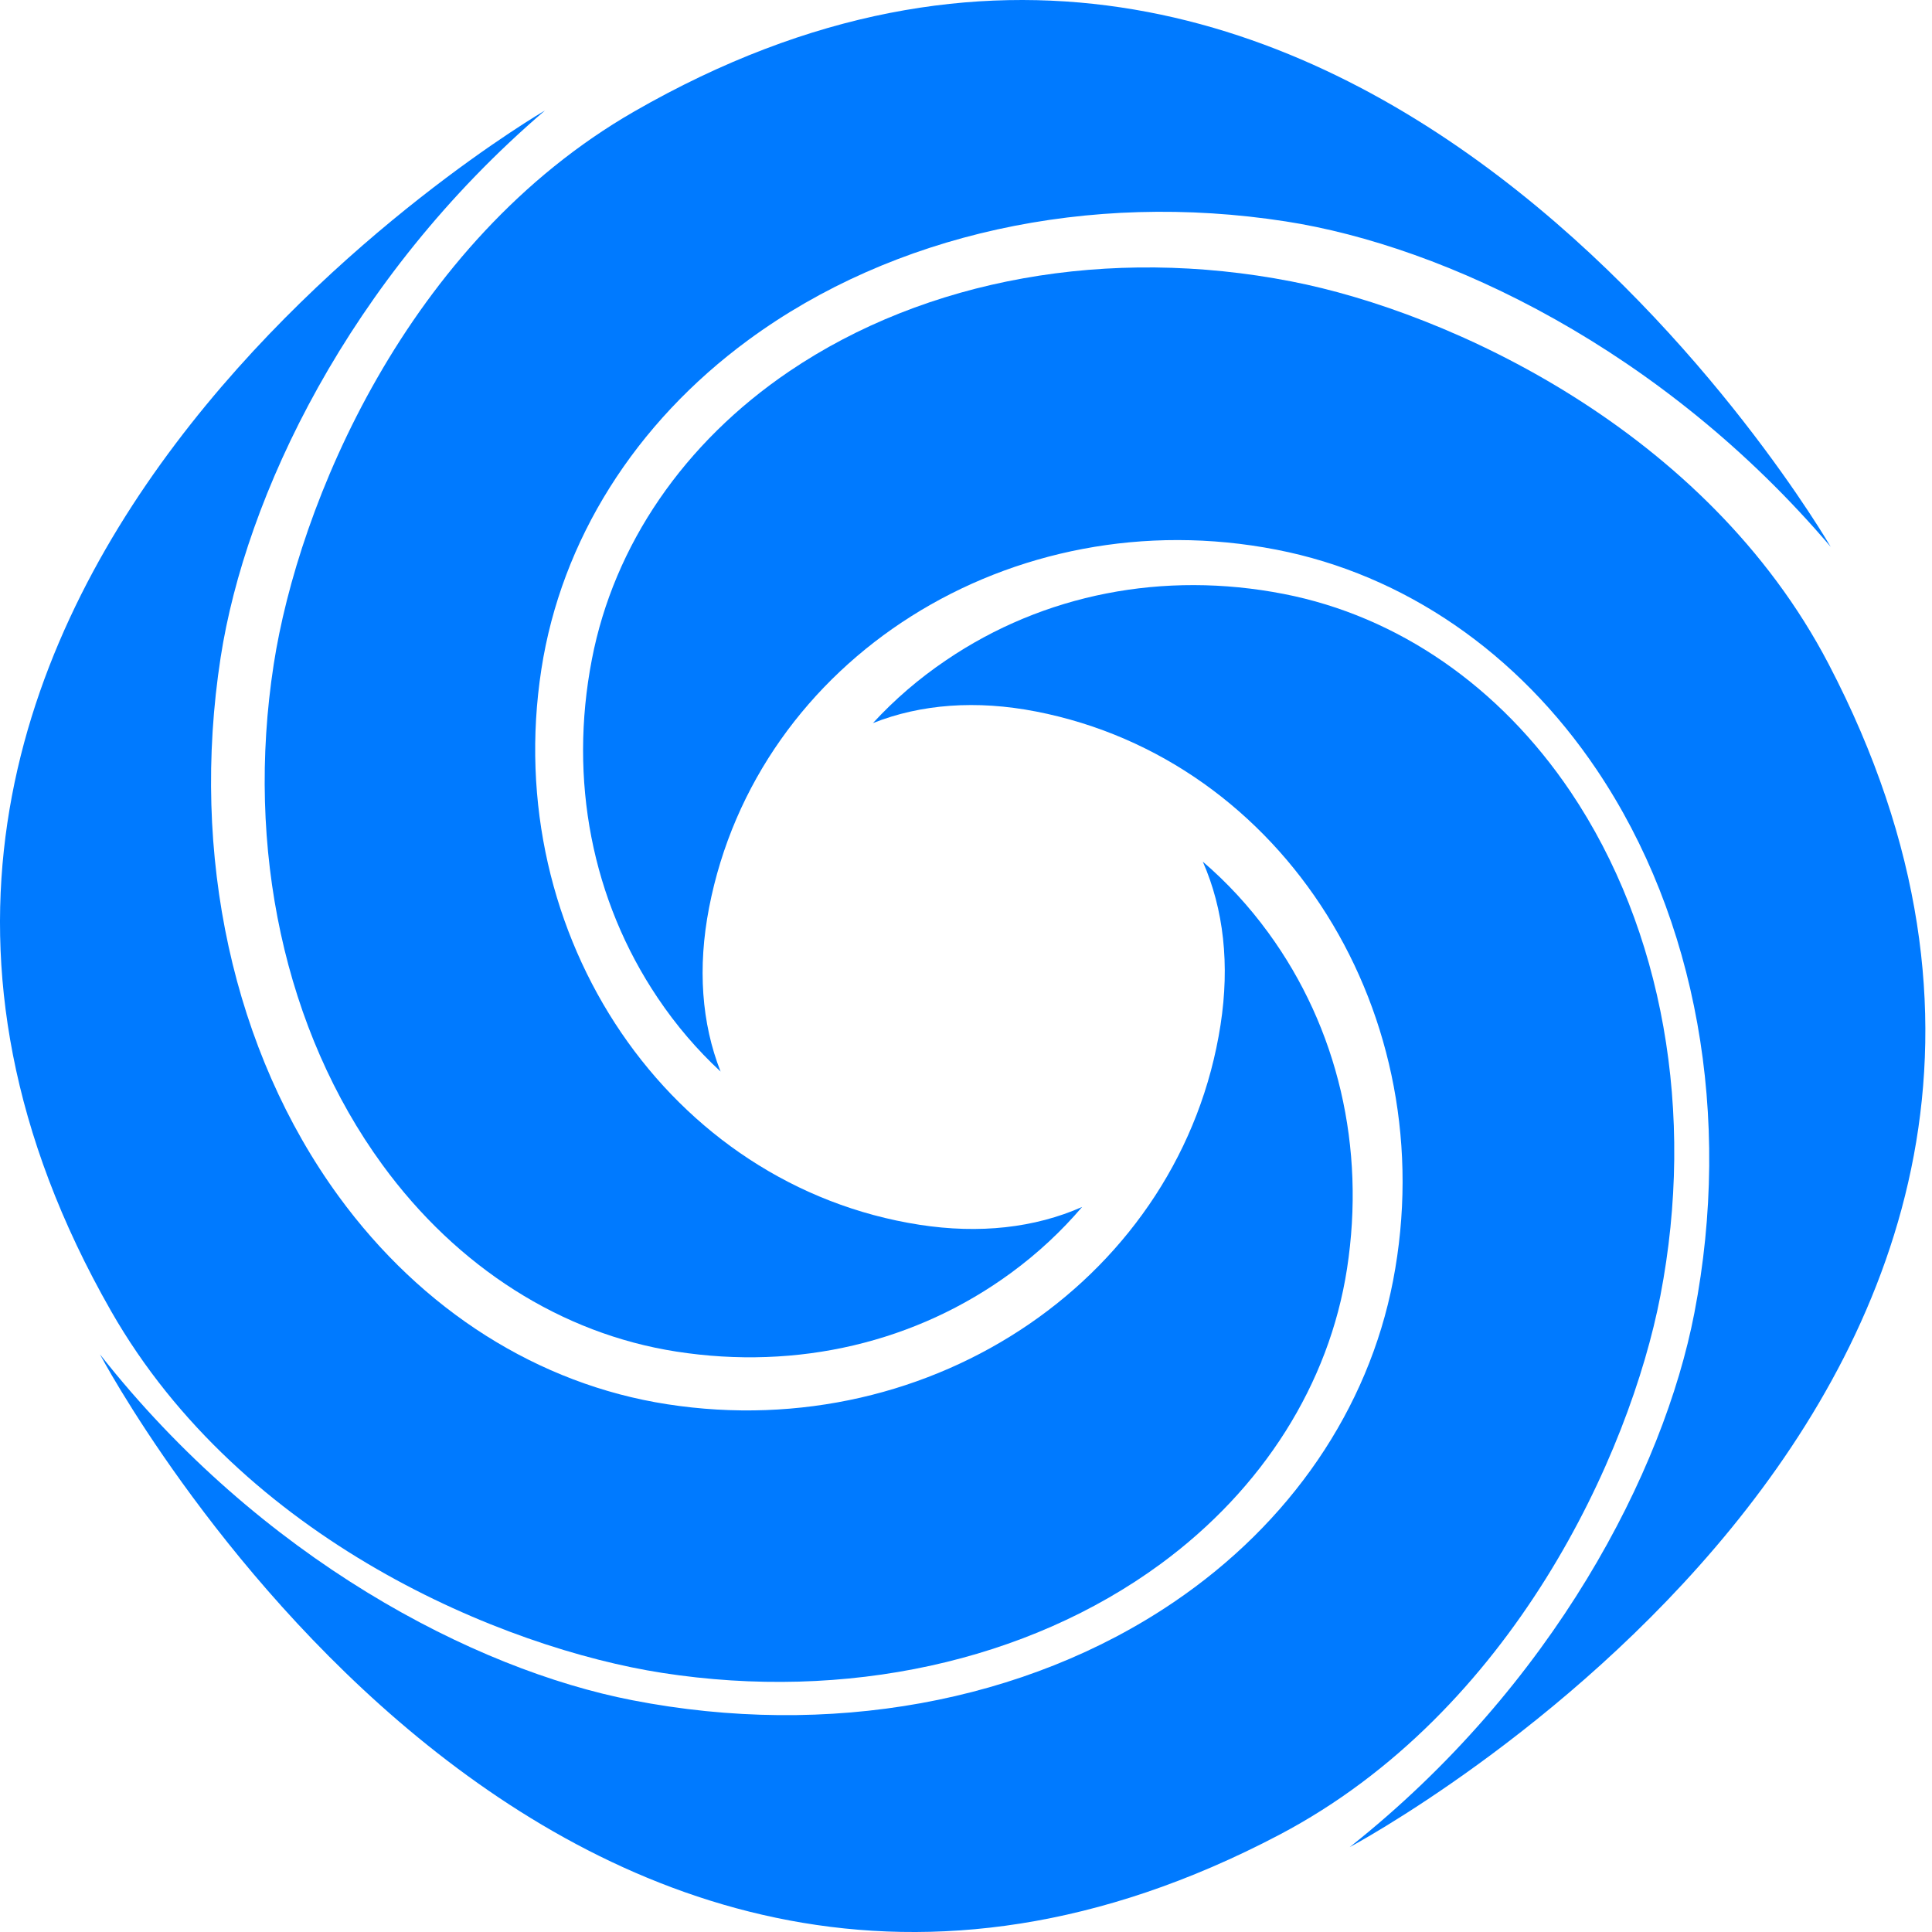 <?xml version="1.0" encoding="UTF-8"?> <svg xmlns="http://www.w3.org/2000/svg" width="33" height="33" viewBox="0 0 33 33" fill="none"><path d="M4.675 11.349C4.189 14.496 4.865 17.61 6.53 19.893C7.809 21.648 9.593 22.782 11.553 23.086C13.621 23.408 15.651 22.93 17.272 21.74C17.726 21.407 18.131 21.029 18.483 20.616C17.674 20.973 16.73 21.079 15.706 20.92C11.439 20.256 8.542 16 9.247 11.432C9.587 9.228 10.844 7.23 12.785 5.805C15.249 3.996 18.594 3.259 21.962 3.782C24.684 4.205 28.397 5.961 31.27 9.341C31.27 9.341 22.954 -5.064 10.835 1.903C6.927 4.149 5.093 8.637 4.675 11.349Z" fill="#007AFF"></path><path d="M28.36 22.135C28.964 19.009 28.405 15.871 26.828 13.526C25.615 11.725 23.875 10.524 21.927 10.145C19.874 9.745 17.826 10.146 16.163 11.275C15.696 11.59 15.277 11.952 14.91 12.351C15.732 12.025 16.679 11.955 17.696 12.153C21.935 12.978 24.67 17.341 23.794 21.879C23.371 24.068 22.04 26.017 20.047 27.367C17.517 29.082 14.146 29.693 10.8 29.041C8.097 28.516 4.452 26.62 1.708 23.134C1.708 23.134 9.476 37.844 21.849 31.341C25.839 29.244 27.84 24.828 28.36 22.135Z" fill="#007AFF"></path><path d="M11.31 28.574C14.446 29.061 17.55 28.383 19.825 26.713C21.573 25.429 22.704 23.638 23.008 21.671C23.328 19.597 22.851 17.559 21.665 15.933C21.333 15.477 20.957 15.071 20.545 14.718C20.902 15.53 21.007 16.477 20.848 17.504C20.187 21.786 15.945 24.693 11.393 23.985C9.197 23.644 7.206 22.383 5.786 20.436C3.982 17.963 3.247 14.606 3.769 11.227C4.191 8.496 5.941 4.77 9.309 1.887C9.309 1.887 -5.046 10.231 1.896 22.392C4.135 26.314 8.608 28.154 11.31 28.574Z" fill="#007AFF"></path><path d="M31.233 11.34C29.143 7.337 24.742 5.329 22.058 4.807C18.943 4.2 15.816 4.761 13.479 6.344C11.684 7.561 10.487 9.307 10.11 11.261C9.711 13.322 10.111 15.376 11.235 17.046C11.55 17.515 11.91 17.934 12.308 18.303C11.983 17.478 11.914 16.528 12.111 15.507C12.933 11.254 17.281 8.509 21.803 9.389C23.984 9.813 25.927 11.148 27.273 13.148C28.982 15.687 29.59 19.069 28.941 22.427C28.417 25.139 26.528 28.796 23.054 31.55C23.054 31.55 37.714 23.755 31.233 11.34Z" fill="#007AFF"></path></svg> 